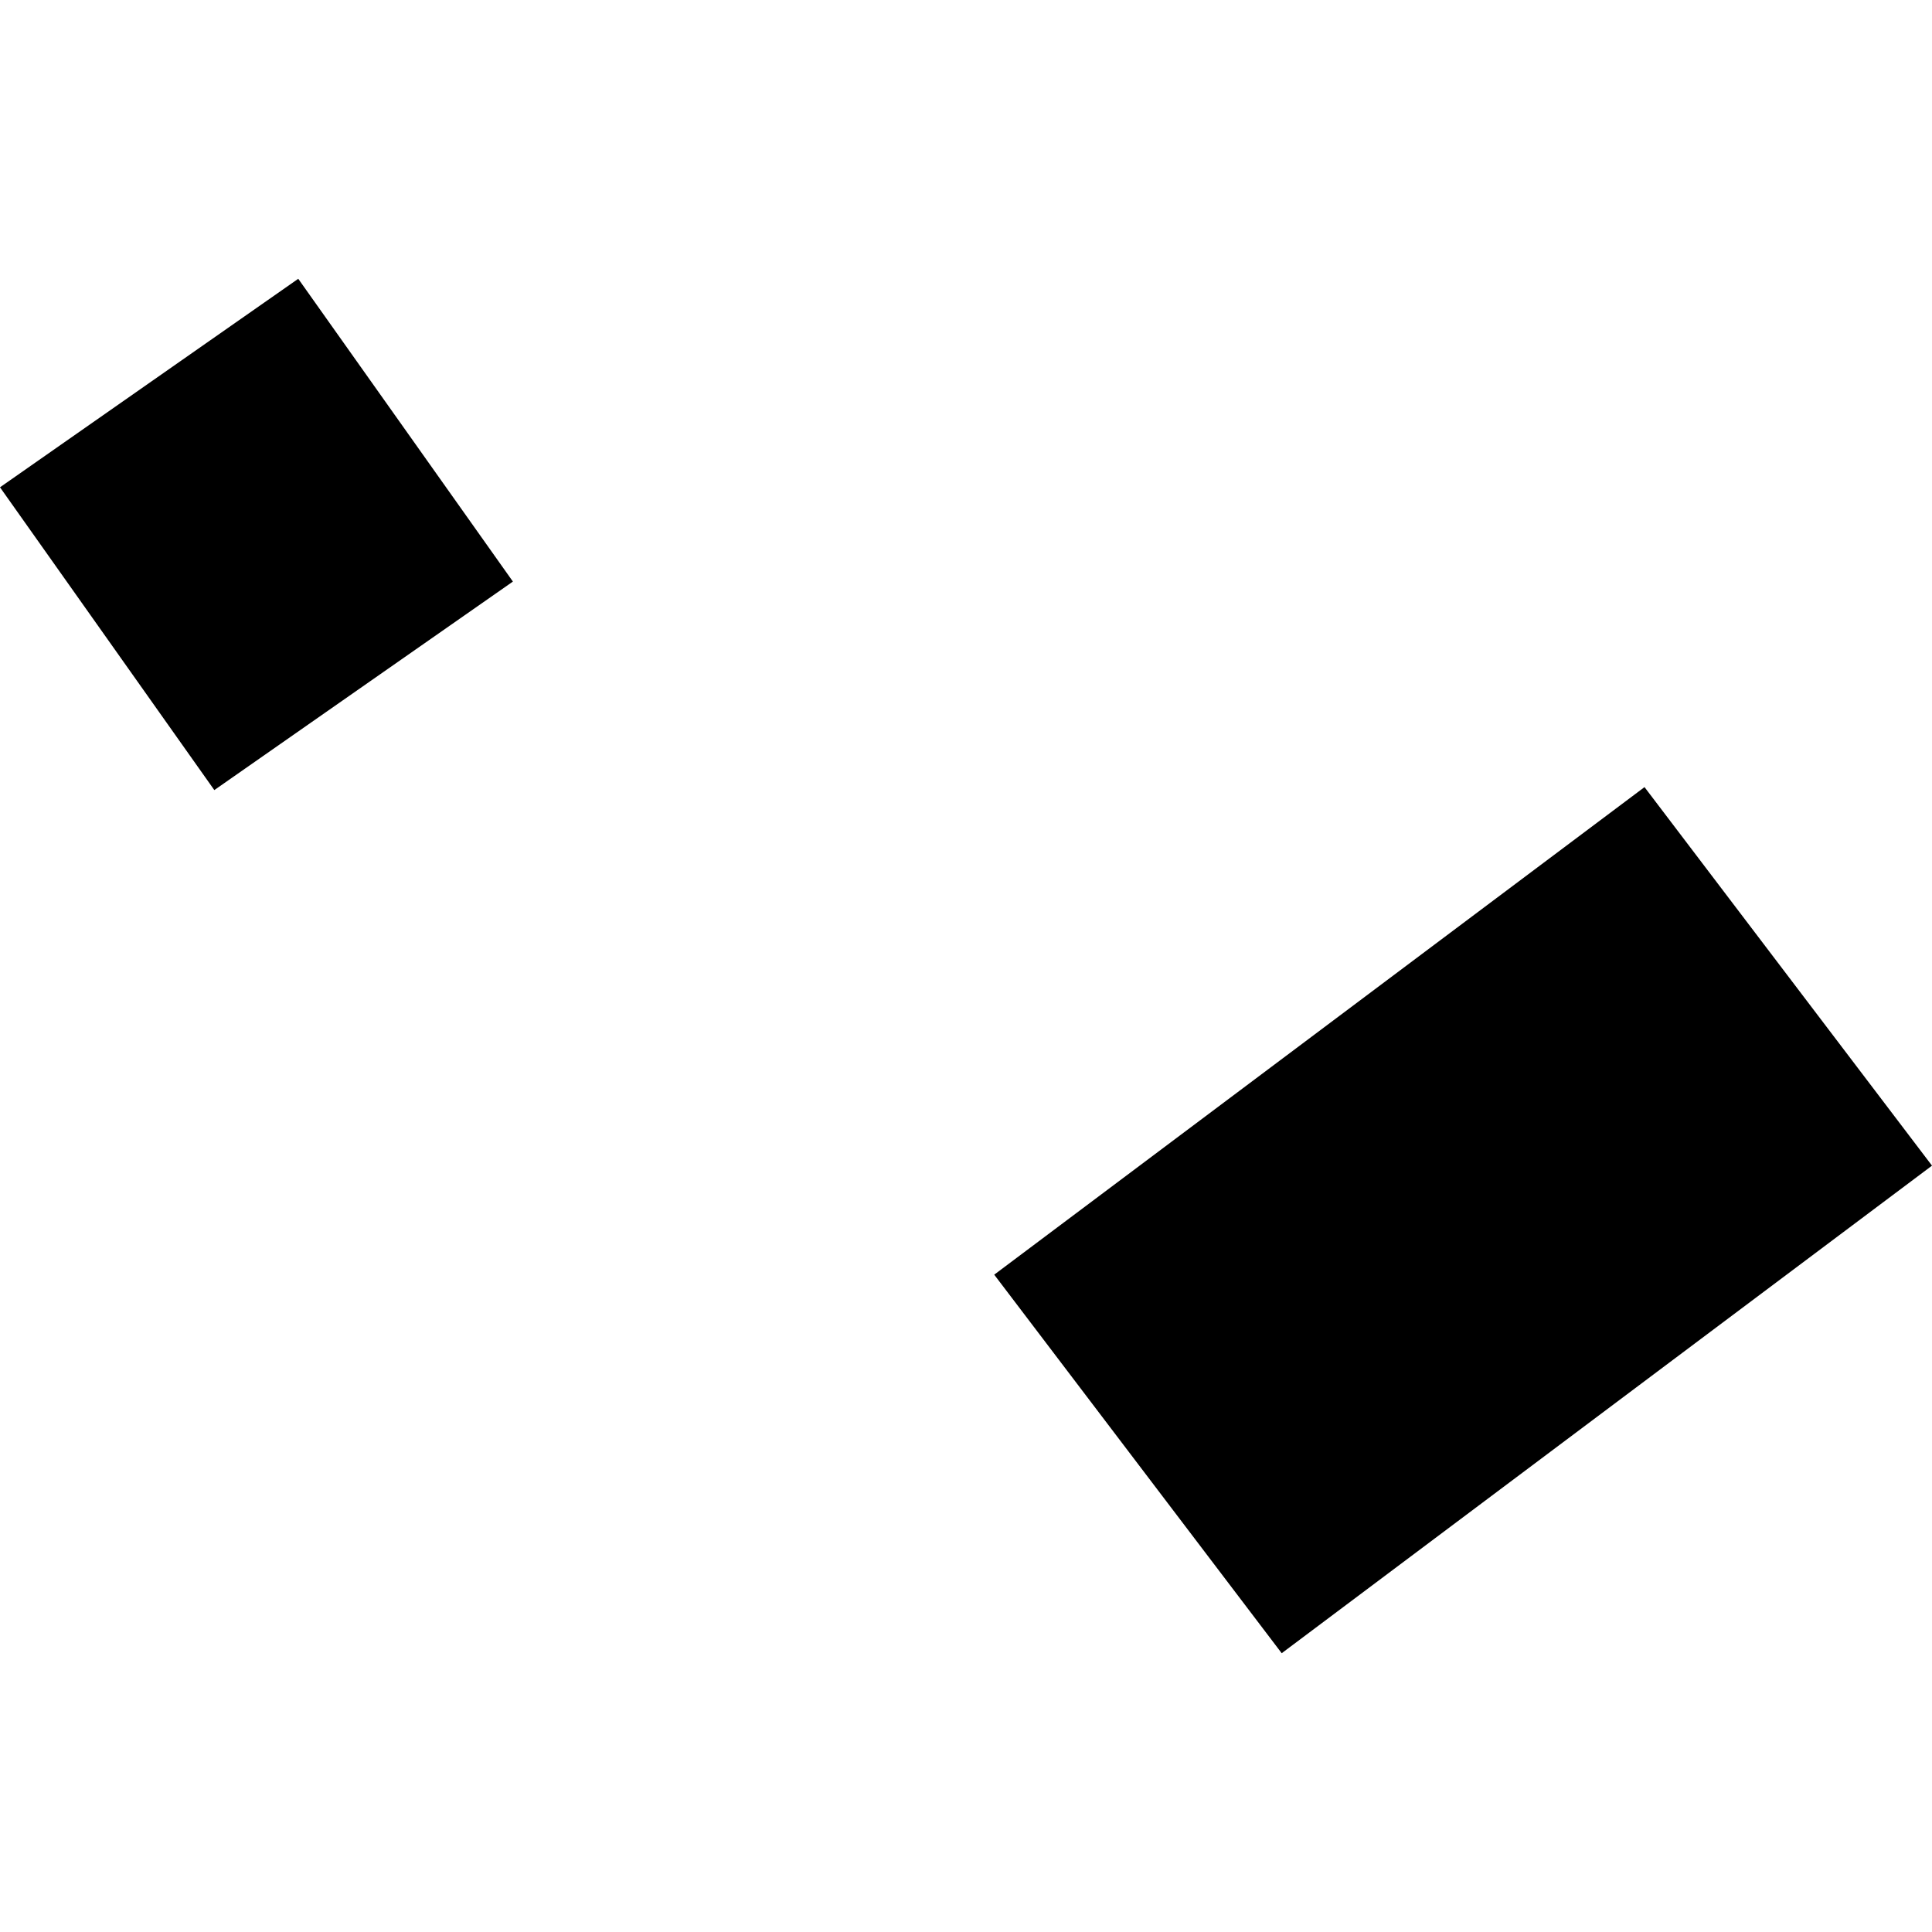 <?xml version="1.0" encoding="utf-8" standalone="no"?>
<!DOCTYPE svg PUBLIC "-//W3C//DTD SVG 1.1//EN"
  "http://www.w3.org/Graphics/SVG/1.1/DTD/svg11.dtd">
<!-- Created with matplotlib (https://matplotlib.org/) -->
<svg height="288pt" version="1.1" viewBox="0 0 288 288" width="288pt" xmlns="http://www.w3.org/2000/svg" xmlns:xlink="http://www.w3.org/1999/xlink">
 <defs>
  <style type="text/css">
*{stroke-linecap:butt;stroke-linejoin:round;}
  </style>
 </defs>
 <g id="figure_1">
  <g id="patch_1">
   <path d="M 0 288 
L 288 288 
L 288 0 
L 0 0 
z
" style="fill:none;opacity:0;"/>
  </g>
  <g id="axes_1">
   <g id="PatchCollection_1">
    <path clip-path="url(#p8ed46f0438)" d="M 148.207 190.013 
L 191.062 246.442 
L 288 173.761 
L 245.145 117.333 
L 148.207 190.013 
"/>
    <path clip-path="url(#p8ed46f0438)" d="M 0 72.64 
L 31.948 117.776 
L 76.457 86.694 
L 44.46 41.558 
L 0 72.64 
"/>
   </g>
  </g>
 </g>
 <defs>
  <clipPath id="p8ed46f0438">
   <rect height="204.883" width="288" x="0" y="41.558"/>
  </clipPath>
 </defs>
</svg>
